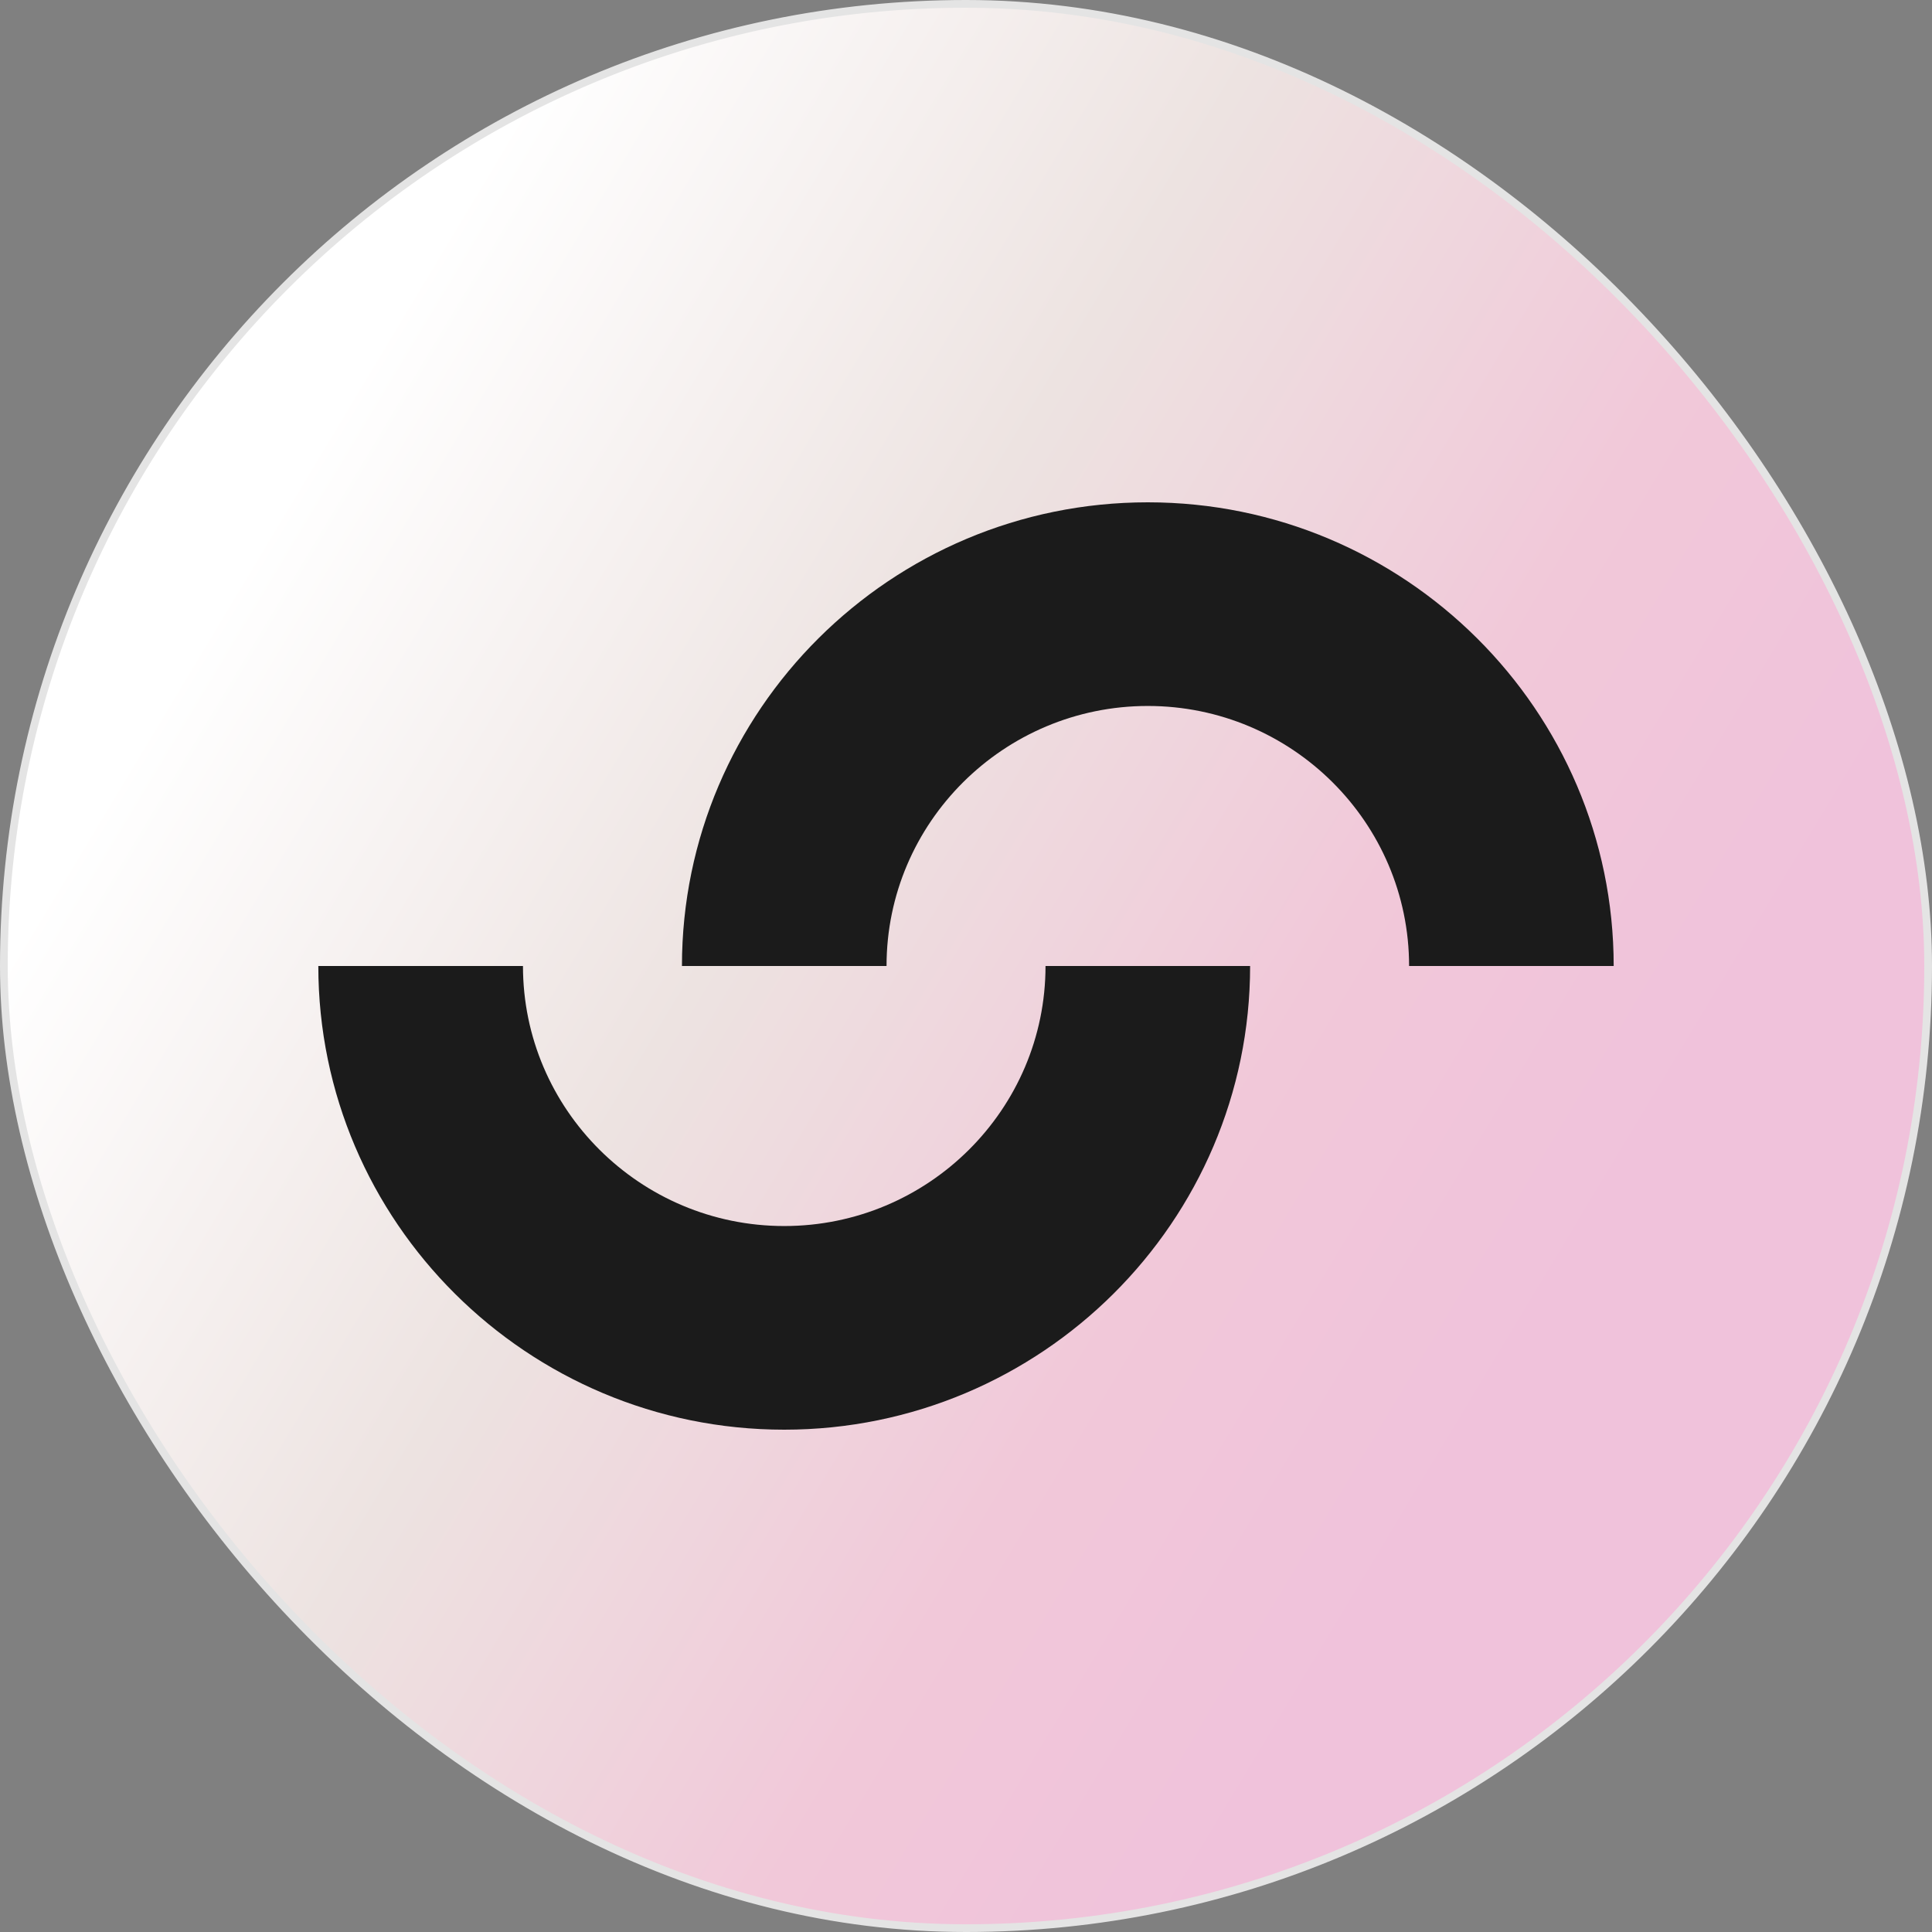 <svg width="250" height="250" viewBox="0 0 250 250" fill="none" xmlns="http://www.w3.org/2000/svg">
<rect x="0" y="0" width="250" height="250" fill="#808080" stroke="none"/>
<rect x="0.5" y="0.5" width="249" height="249" rx="124.5" fill="url(#paint0_linear_5204_31414)"/>
<rect x="0.5" y="0.5" width="249" height="249" rx="124.5" stroke="#E4E4E4"/>
<path d="M148.524 65C181.765 65 208.81 91.914 208.81 125H182.336C182.336 106.444 167.168 91.352 148.527 91.352C129.886 91.352 114.718 106.448 114.718 125H88.244C88.241 91.914 115.283 65 148.524 65ZM101.478 185C134.719 185 161.764 158.086 161.764 125H135.29C135.29 143.556 120.122 158.648 101.481 158.648C82.837 158.648 67.672 143.552 67.672 125H41.191C41.191 158.083 68.234 185 101.478 185Z" fill="#1B1B1B"/>
<defs>
<linearGradient id="paint0_linear_5204_31414" x1="249.79" y1="89.954" x2="81.892" y2="-10.947" gradientUnits="userSpaceOnUse">
<stop stop-color="#F0C2DB"/>
<stop offset="0.25" stop-color="#F1C8D9"/>
<stop offset="0.6" stop-color="#EDE3E1"/>
<stop offset="1" stop-color="white"/>
</linearGradient>
</defs>
</svg>
